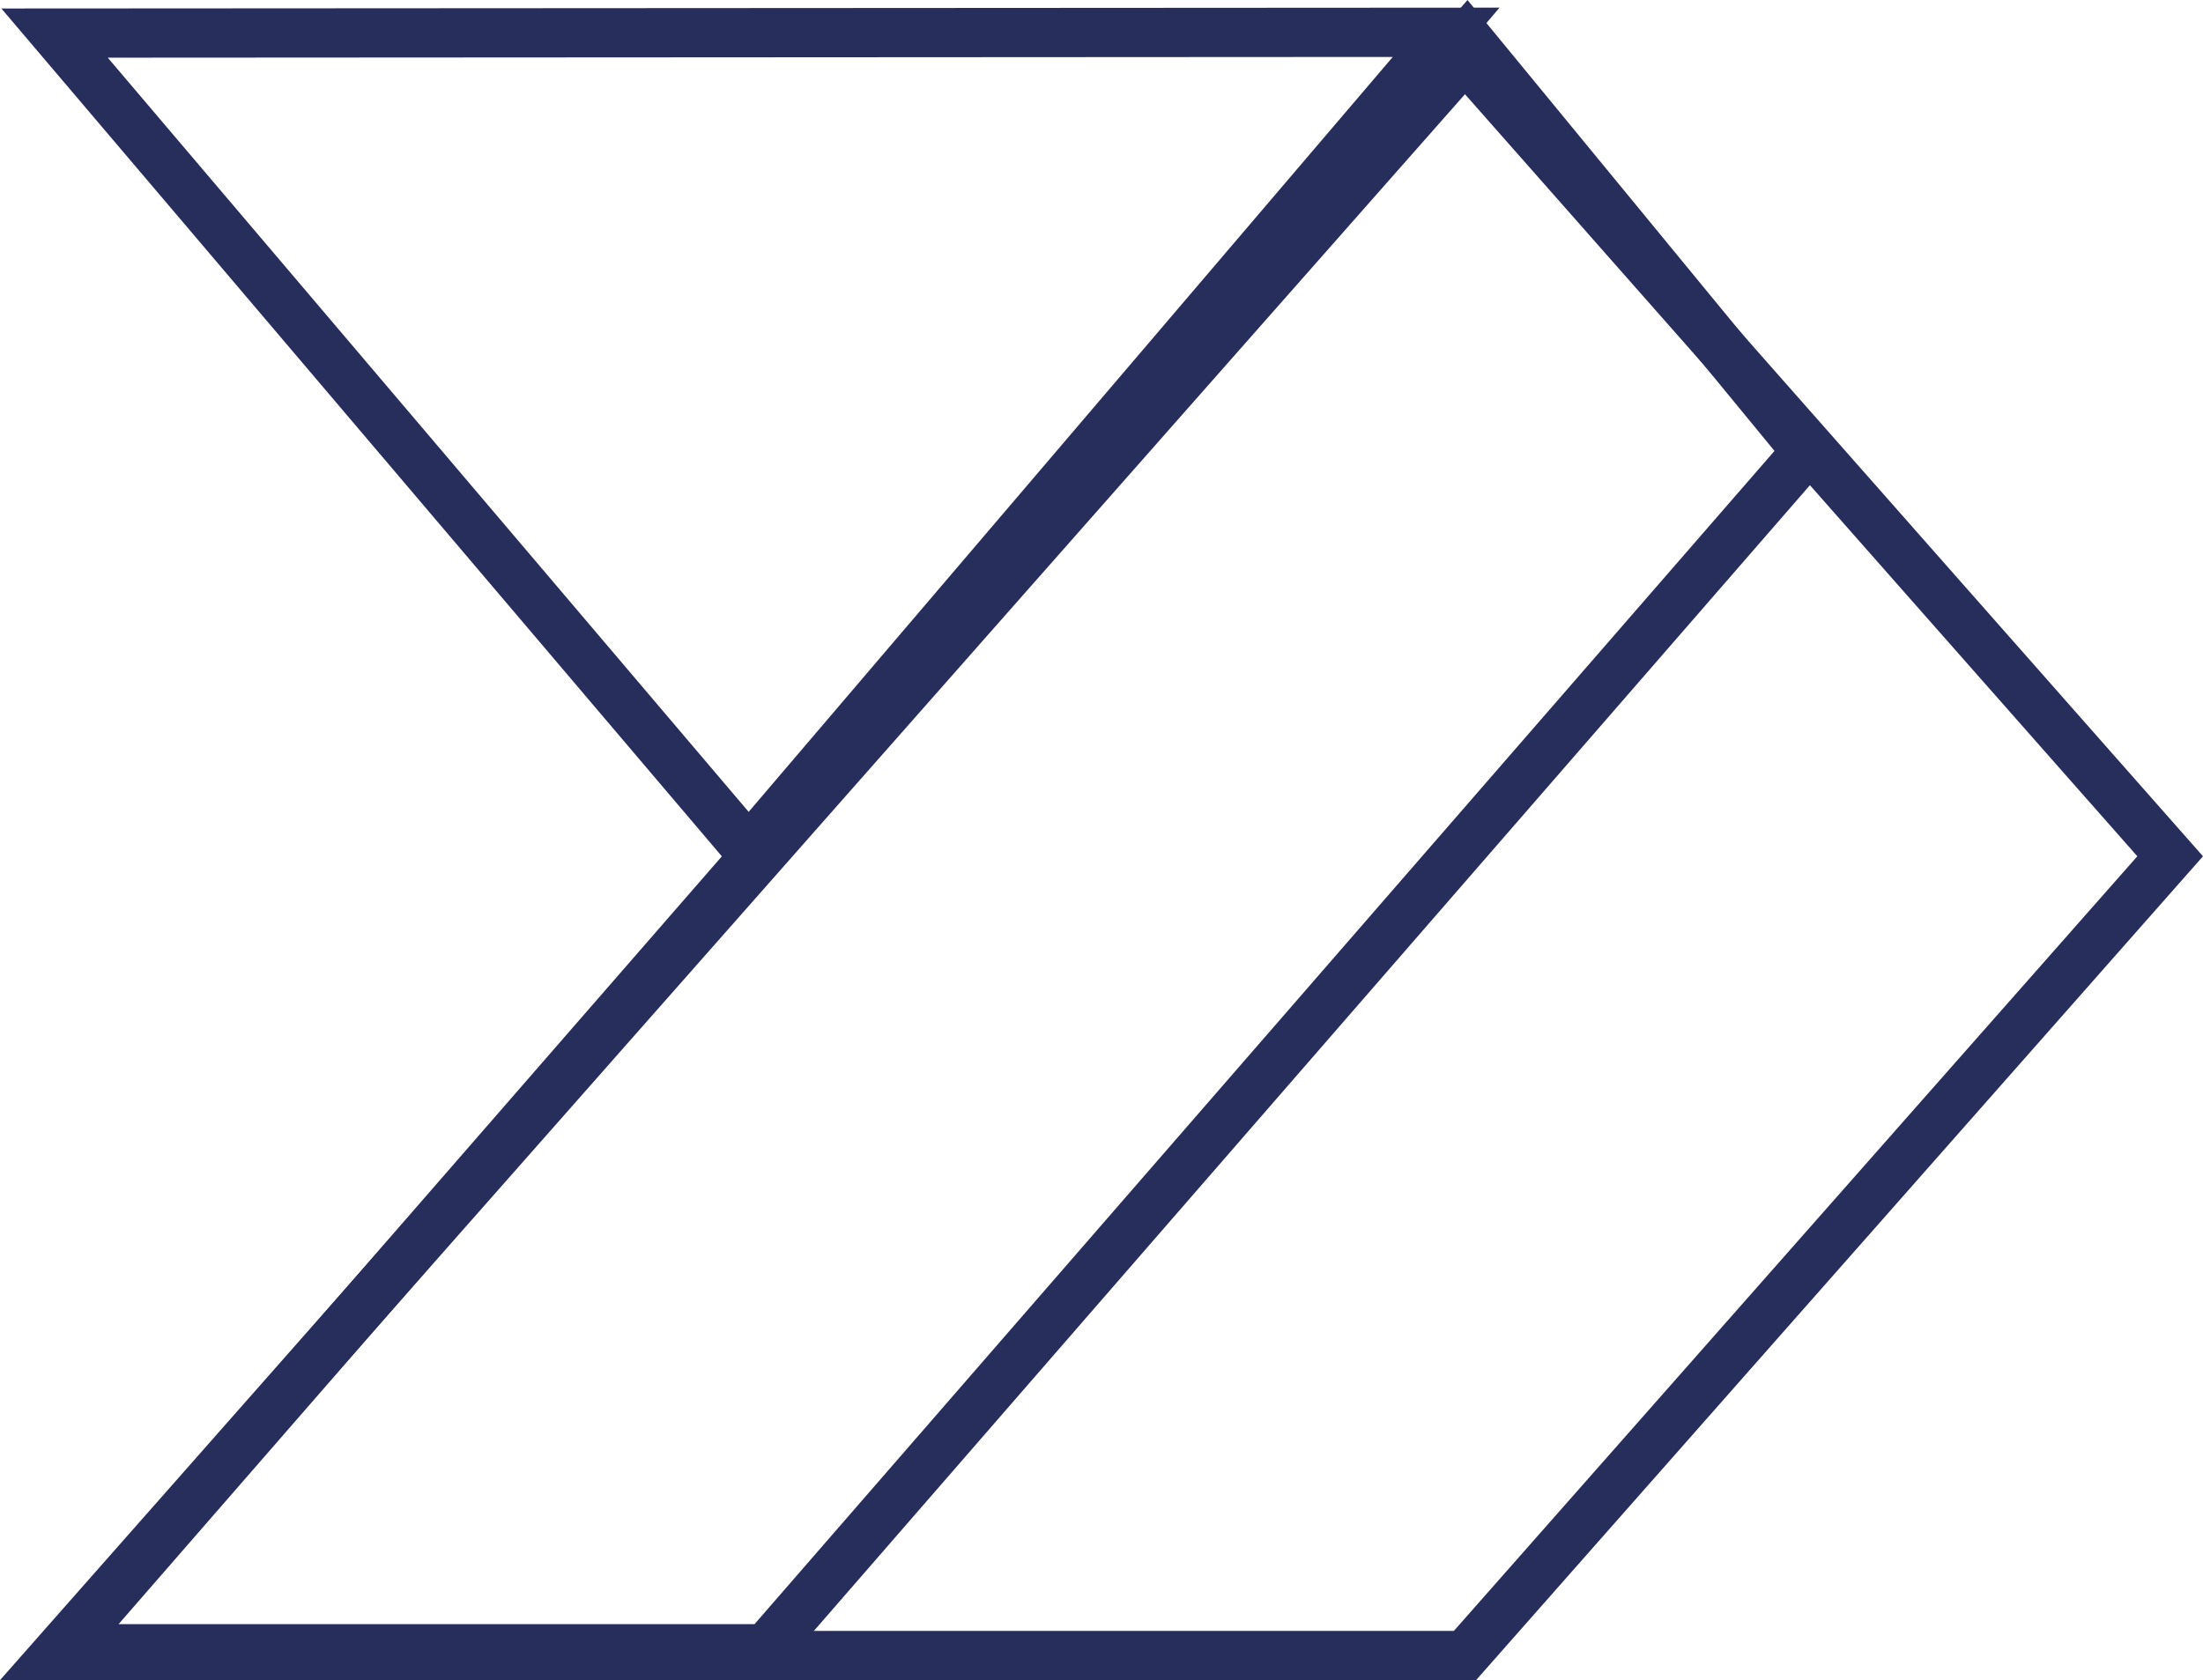 <svg xmlns="http://www.w3.org/2000/svg" width="44.736" height="34.127" viewBox="0 0 44.736 34.127"><g id="Group_169376" data-name="Group 169376" transform="translate(-6688.892 -2219.064)"><path id="Path_1272" data-name="Path 1272" d="M23.259,9.962,9.094,26.568-5,9.978Z" transform="translate(6695 2209.758)" fill="none" stroke="#282e5b" stroke-width="1"></path><g id="Group_169375" data-name="Group 169375" transform="translate(6690 2220.222)"><path id="Path_1274" data-name="Path 1274" d="M23.641,12-5,44.469H23.641l14.32-16.234Z" transform="translate(5 -12)" fill="none" stroke="#282e5b" stroke-width="1"></path></g><path id="Path_1276" data-name="Path 1276" d="M-5,42.716,23.479,10l6.9,8.394L9.24,42.716Z" transform="translate(6695.202 2209.838)" fill="none" stroke="#282e5b" stroke-width="1"></path></g></svg>